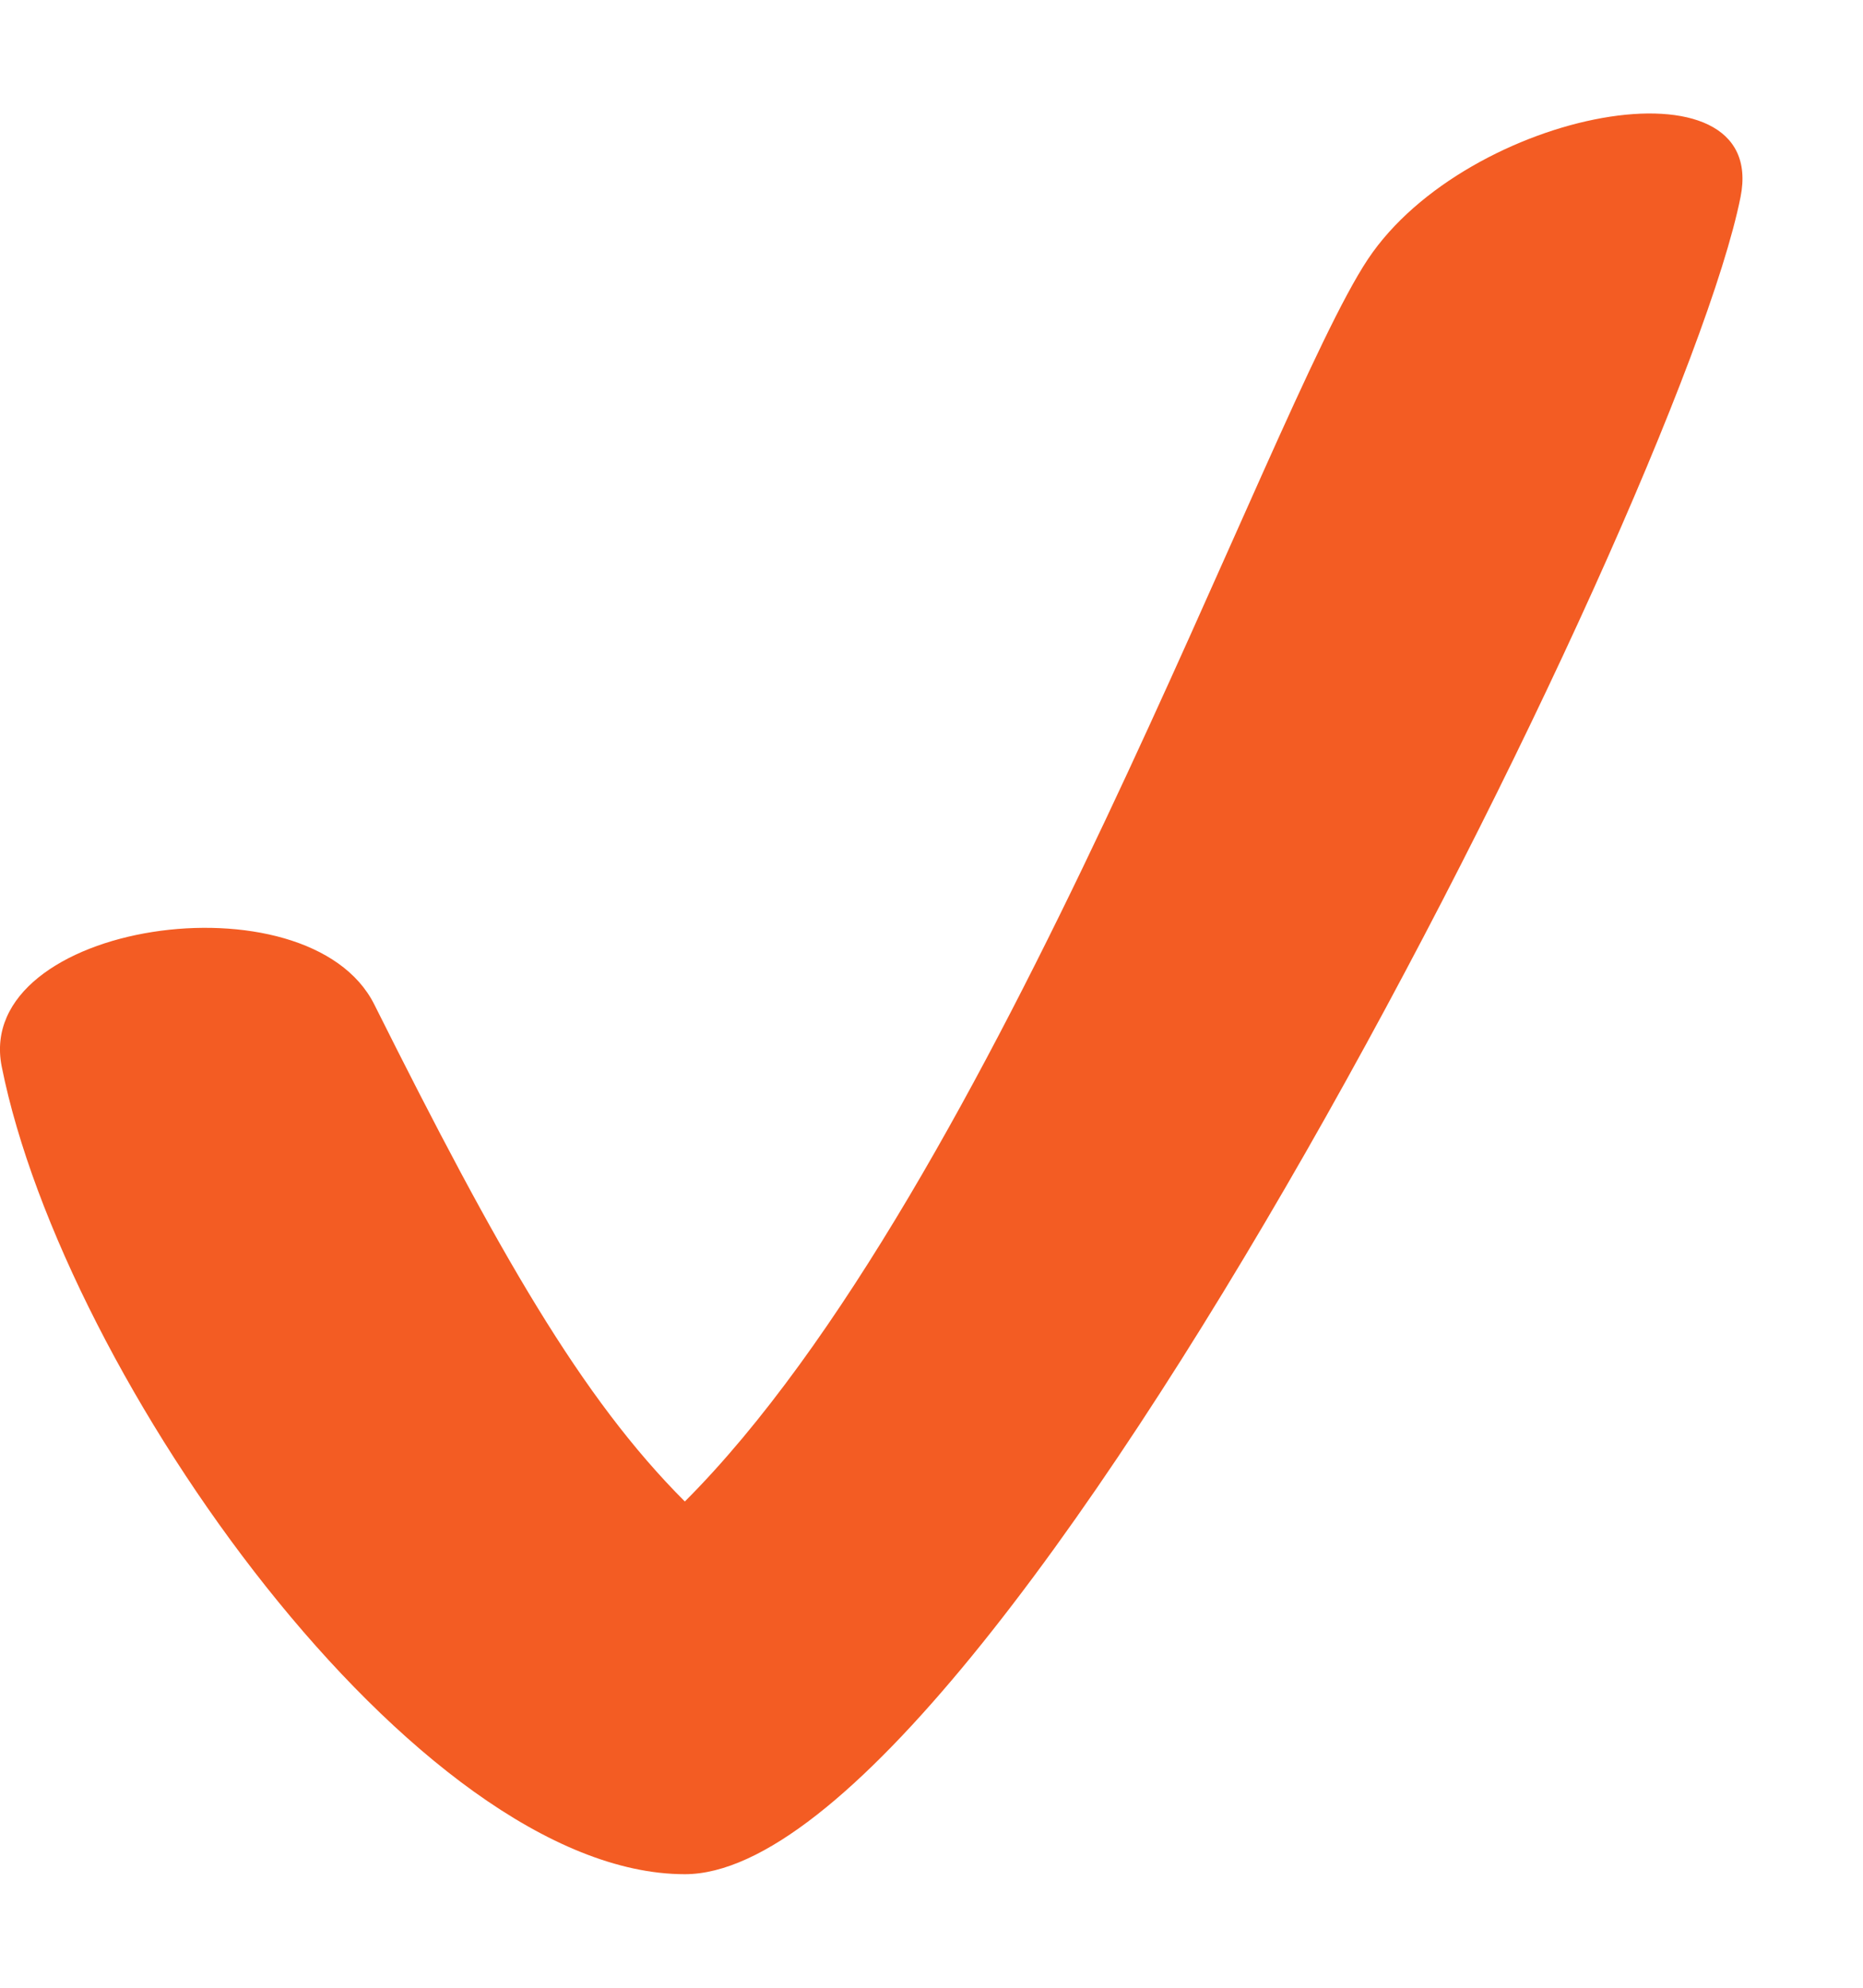 <svg width="15" height="16" fill="none" xmlns="http://www.w3.org/2000/svg"><path d="M5.514 15.086c-2.154 0-5-4-5.5-6.5-.233-1.164 2.47-1.561 3-.5 1 2 1.667 3.167 2.5 4 2.5-2.5 4.7-8.8 5.5-10 .8-1.2 3.233-1.664 3-.5-.5 2.5-6 13.5-8.5 13.5Z" fill="#F35C23"/></svg>